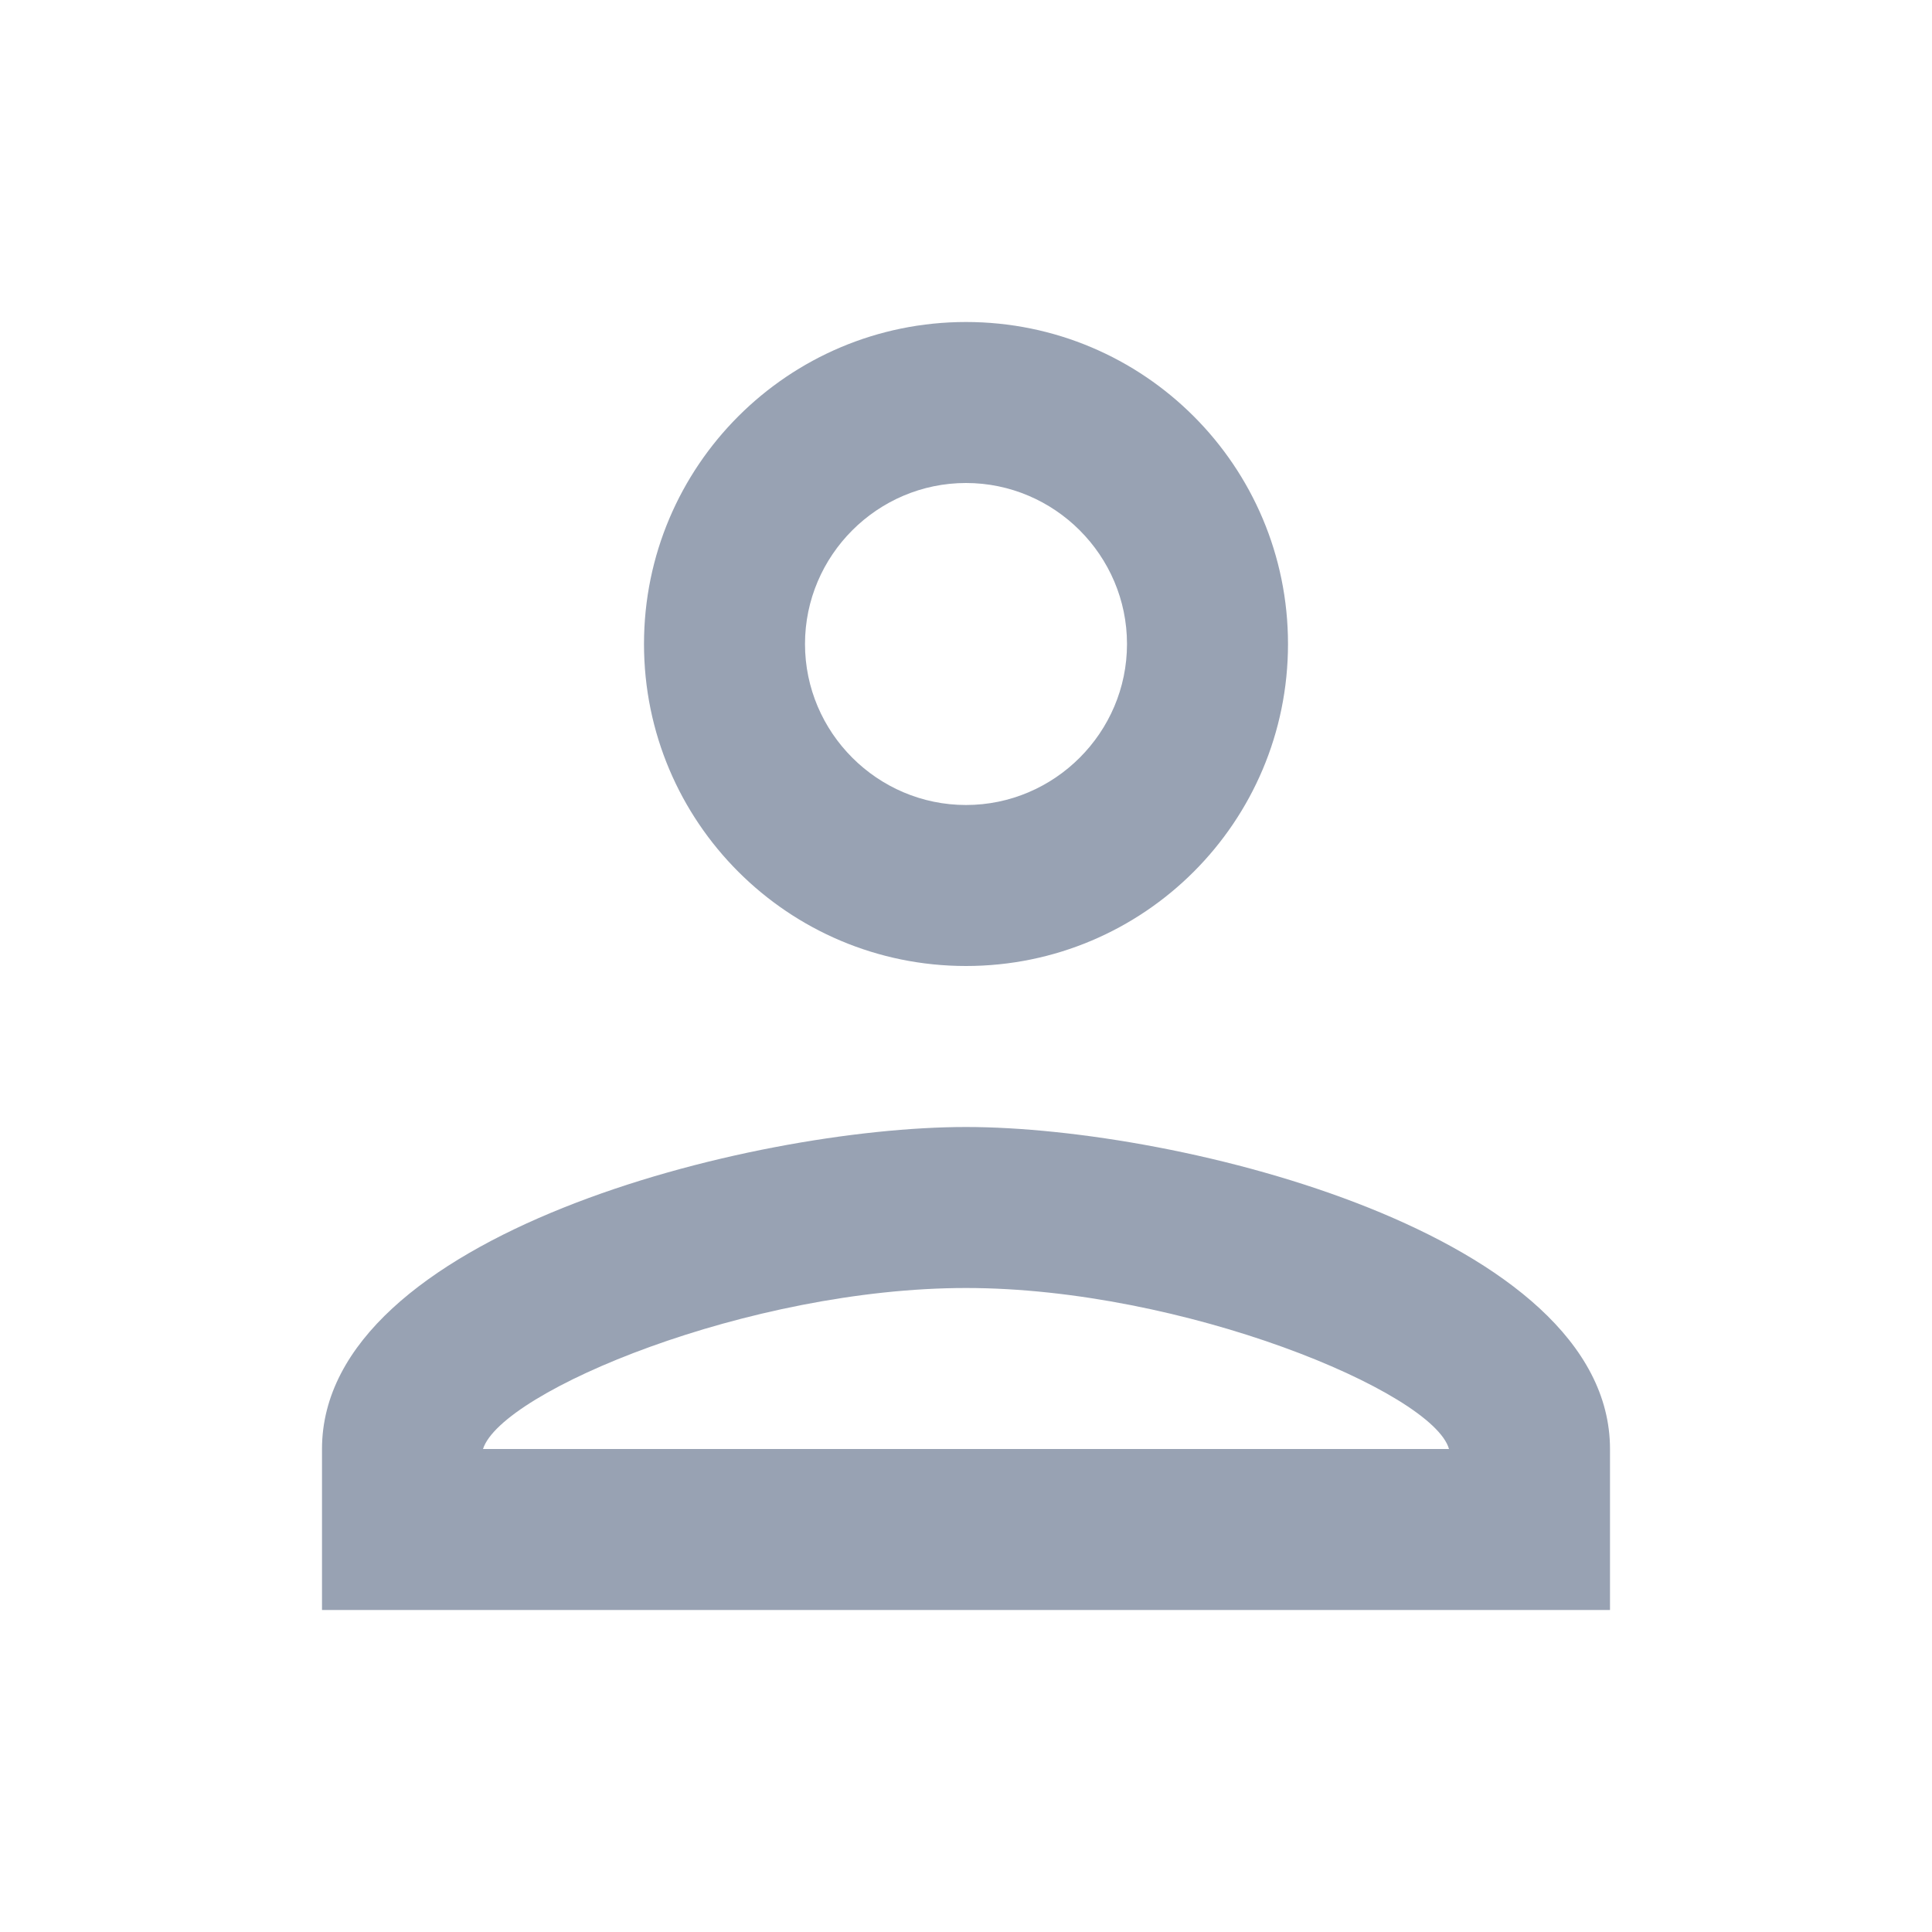 <svg width="18" height="18" viewBox="0 0 18 18" fill="none" xmlns="http://www.w3.org/2000/svg">
<g clip-path="url(#clip0_86036_34979)">
<path d="M9 10.5C11.002 10.5 15 11.505 15 13.5V15H3V13.5C3 11.505 6.997 10.5 9 10.5ZM9 12C6.982 12 4.673 12.96 4.5 13.5H13.5C13.35 12.968 11.025 12 9 12ZM9 3C10.658 3 12 4.343 12 6C12 7.658 10.658 9 9 9C7.343 9 6 7.658 6 6C6 4.343 7.343 3 9 3ZM9 4.5C8.175 4.5 7.5 5.175 7.5 6C7.5 6.825 8.175 7.5 9 7.5C9.825 7.5 10.5 6.825 10.5 6C10.5 5.175 9.825 4.5 9 4.5Z" fill="#98A2B3"/>
</g>
<defs>
<clipPath id="clip0_86036_34979">
<rect width="18" height="18" fill="white"/>
</clipPath>
</defs>
</svg>

